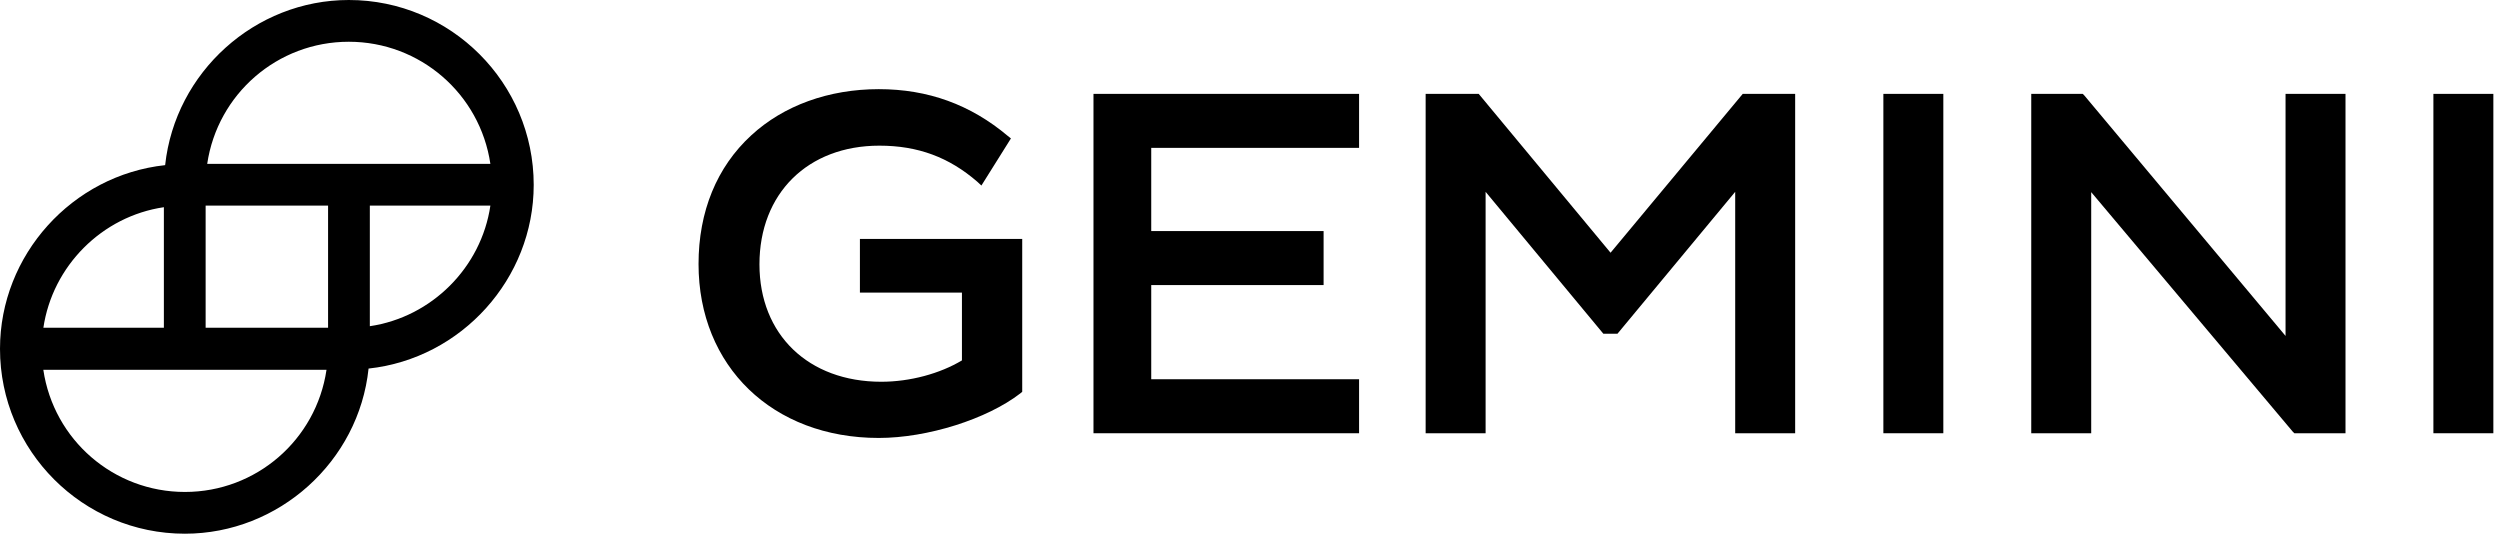 <svg width="178" height="38" viewBox="0 0 178 38" fill="none" xmlns="http://www.w3.org/2000/svg">
<path d="M61.203 20.832H68.49V25.661C66.926 26.599 64.802 27.181 62.746 27.181C57.56 27.181 54.073 23.828 54.073 18.821C54.073 13.769 57.515 10.371 62.612 10.371C65.361 10.371 67.574 11.198 69.586 12.942L69.876 13.21L71.978 9.857L71.754 9.678C69.094 7.443 66.076 6.348 62.567 6.348C59.013 6.348 55.794 7.51 53.492 9.634C51.033 11.891 49.736 15.065 49.736 18.798C49.736 26.085 55.012 31.182 62.567 31.182C66.032 31.182 70.279 29.841 72.648 28.008L72.782 27.896V17.01H61.226V20.832H61.203Z" fill="black"/>
<path d="M96.766 30.847V27.002H81.968V20.297H94.24V16.452H81.968V10.528H96.766V6.684H77.856V30.847H96.766Z" fill="black"/>
<path d="M124.082 6.684L114.672 17.994L105.284 6.684H101.506V30.847H105.775V13.658L114.158 23.761H115.164L123.546 13.658V30.847H127.815V6.684H124.082Z" fill="black"/>
<path d="M138.365 6.684H134.096V30.847H138.365V6.684Z" fill="black"/>
<path d="M148.403 6.795L148.291 6.684H144.625V30.847H148.894V13.68L163.245 30.735L163.357 30.847H167V6.684H162.731V23.918L148.403 6.795Z" fill="black"/>
<path d="M177.527 6.684H173.258V30.847H177.527V6.684Z" fill="black"/>
<path d="M24.834 0C18.151 0 12.473 5.141 11.758 11.758C5.141 12.473 0 18.151 0 24.834C0 32.099 5.901 38 13.166 38C19.849 38 25.549 32.859 26.242 26.242C32.859 25.527 38 19.849 38 13.166C38 5.901 32.099 0 24.834 0ZM34.915 14.641C34.267 19.045 30.735 22.576 26.332 23.225V14.641H34.915ZM3.085 23.359C3.733 18.933 7.265 15.401 11.668 14.753V23.337H3.085V23.359ZM23.247 26.332C22.509 31.317 18.24 35.027 13.166 35.027C8.092 35.027 3.822 31.317 3.085 26.332H23.247ZM23.359 14.641V23.337H14.641V14.641H23.359ZM34.915 11.668H14.753C15.491 6.684 19.76 2.973 24.834 2.973C29.908 2.973 34.178 6.684 34.915 11.668Z" fill="black"/>
</svg>
